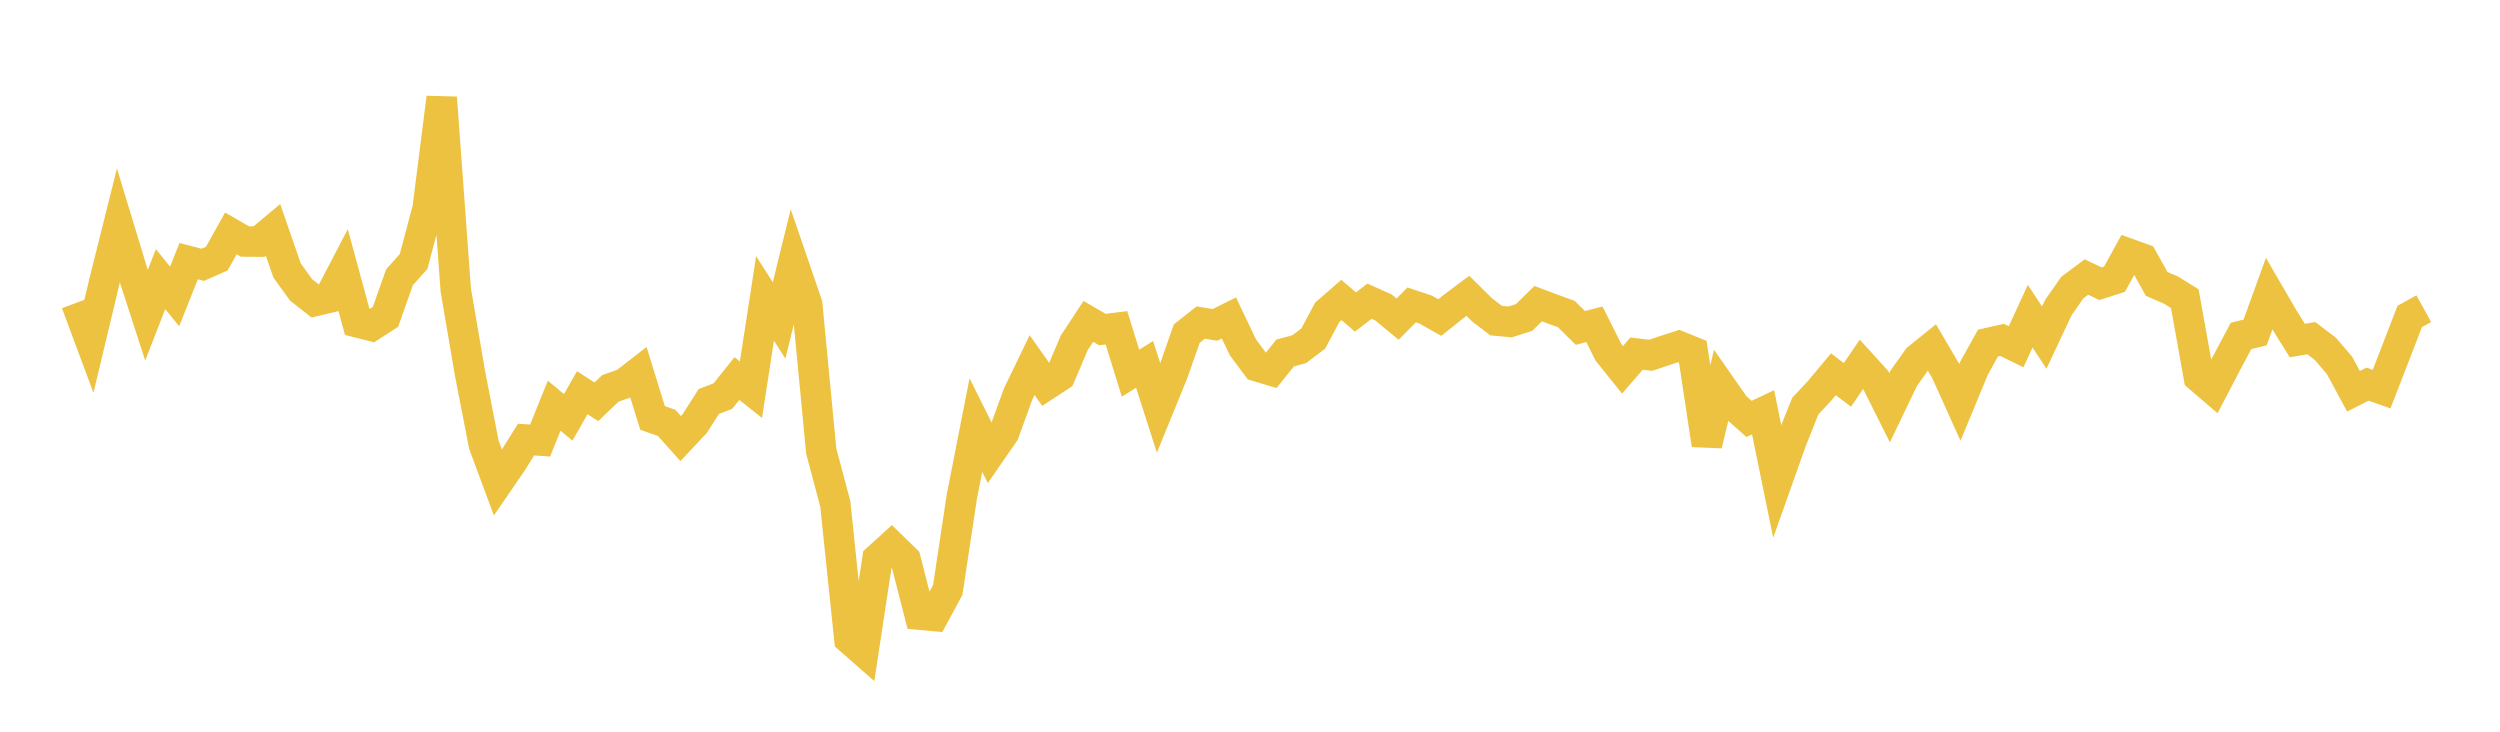 <svg width="164" height="48" xmlns="http://www.w3.org/2000/svg" xmlns:xlink="http://www.w3.org/1999/xlink"><path fill="none" stroke="rgb(237,194,64)" stroke-width="2" d="M5,19.868L5.922,22.343L6.844,18.487L7.766,14.799L8.689,17.836L9.611,20.677L10.533,18.309L11.455,19.447L12.377,17.13L13.299,17.372L14.222,16.964L15.144,15.313L16.066,15.844L16.988,15.85L17.91,15.081L18.832,17.743L19.754,19.02L20.677,19.745L21.599,19.526L22.521,17.76L23.443,21.147L24.365,21.38L25.287,20.785L26.21,18.183L27.132,17.156L28.054,13.675L28.976,6.406L29.898,19.02L30.82,24.424L31.743,29.176L32.665,31.66L33.587,30.315L34.509,28.835L35.431,28.901L36.353,26.615L37.275,27.377L38.198,25.762L39.12,26.358L40.042,25.477L40.964,25.154L41.886,24.438L42.808,27.417L43.731,27.742L44.653,28.769L45.575,27.785L46.497,26.338L47.419,25.986L48.341,24.833L49.263,25.564L50.186,19.577L51.108,21.021L52.03,17.273L52.952,19.963L53.874,29.591L54.796,33.057L55.719,41.916L56.641,42.724L57.563,36.657L58.485,35.819L59.407,36.717L60.329,40.322L61.251,40.407L62.174,38.695L63.096,32.579L64.018,27.886L64.94,29.732L65.862,28.398L66.784,25.864L67.707,23.952L68.629,25.259L69.551,24.657L70.473,22.485L71.395,21.082L72.317,21.618L73.24,21.505L74.162,24.481L75.084,23.901L76.006,26.773L76.928,24.516L77.85,21.885L78.772,21.159L79.695,21.315L80.617,20.858L81.539,22.793L82.461,24.028L83.383,24.304L84.305,23.157L85.228,22.907L86.15,22.21L87.072,20.482L87.994,19.677L88.916,20.467L89.838,19.759L90.76,20.172L91.683,20.934L92.605,20.002L93.527,20.311L94.449,20.83L95.371,20.095L96.293,19.407L97.216,20.319L98.138,21.03L99.06,21.117L99.982,20.826L100.904,19.919L101.826,20.266L102.749,20.6L103.671,21.512L104.593,21.276L105.515,23.111L106.437,24.26L107.359,23.196L108.281,23.308L109.204,22.998L110.126,22.701L111.048,23.074L111.97,29.18L112.892,25.339L113.814,26.66L114.737,27.48L115.659,27.044L116.581,31.557L117.503,28.958L118.425,26.644L119.347,25.658L120.269,24.552L121.192,25.249L122.114,23.891L123.036,24.907L123.958,26.746L124.88,24.821L125.802,23.523L126.725,22.779L127.647,24.354L128.569,26.395L129.491,24.165L130.413,22.503L131.335,22.296L132.257,22.746L133.18,20.741L134.102,22.145L135.024,20.183L135.946,18.862L136.868,18.174L137.79,18.611L138.713,18.314L139.635,16.639L140.557,16.972L141.479,18.626L142.401,19.022L143.323,19.592L144.246,24.74L145.168,25.53L146.09,23.766L147.012,22.036L147.934,21.811L148.856,19.267L149.778,20.856L150.701,22.339L151.623,22.183L152.545,22.886L153.467,23.963L154.389,25.667L155.311,25.201L156.234,25.526L157.156,23.147L158.078,20.758L159,20.249"></path></svg>
